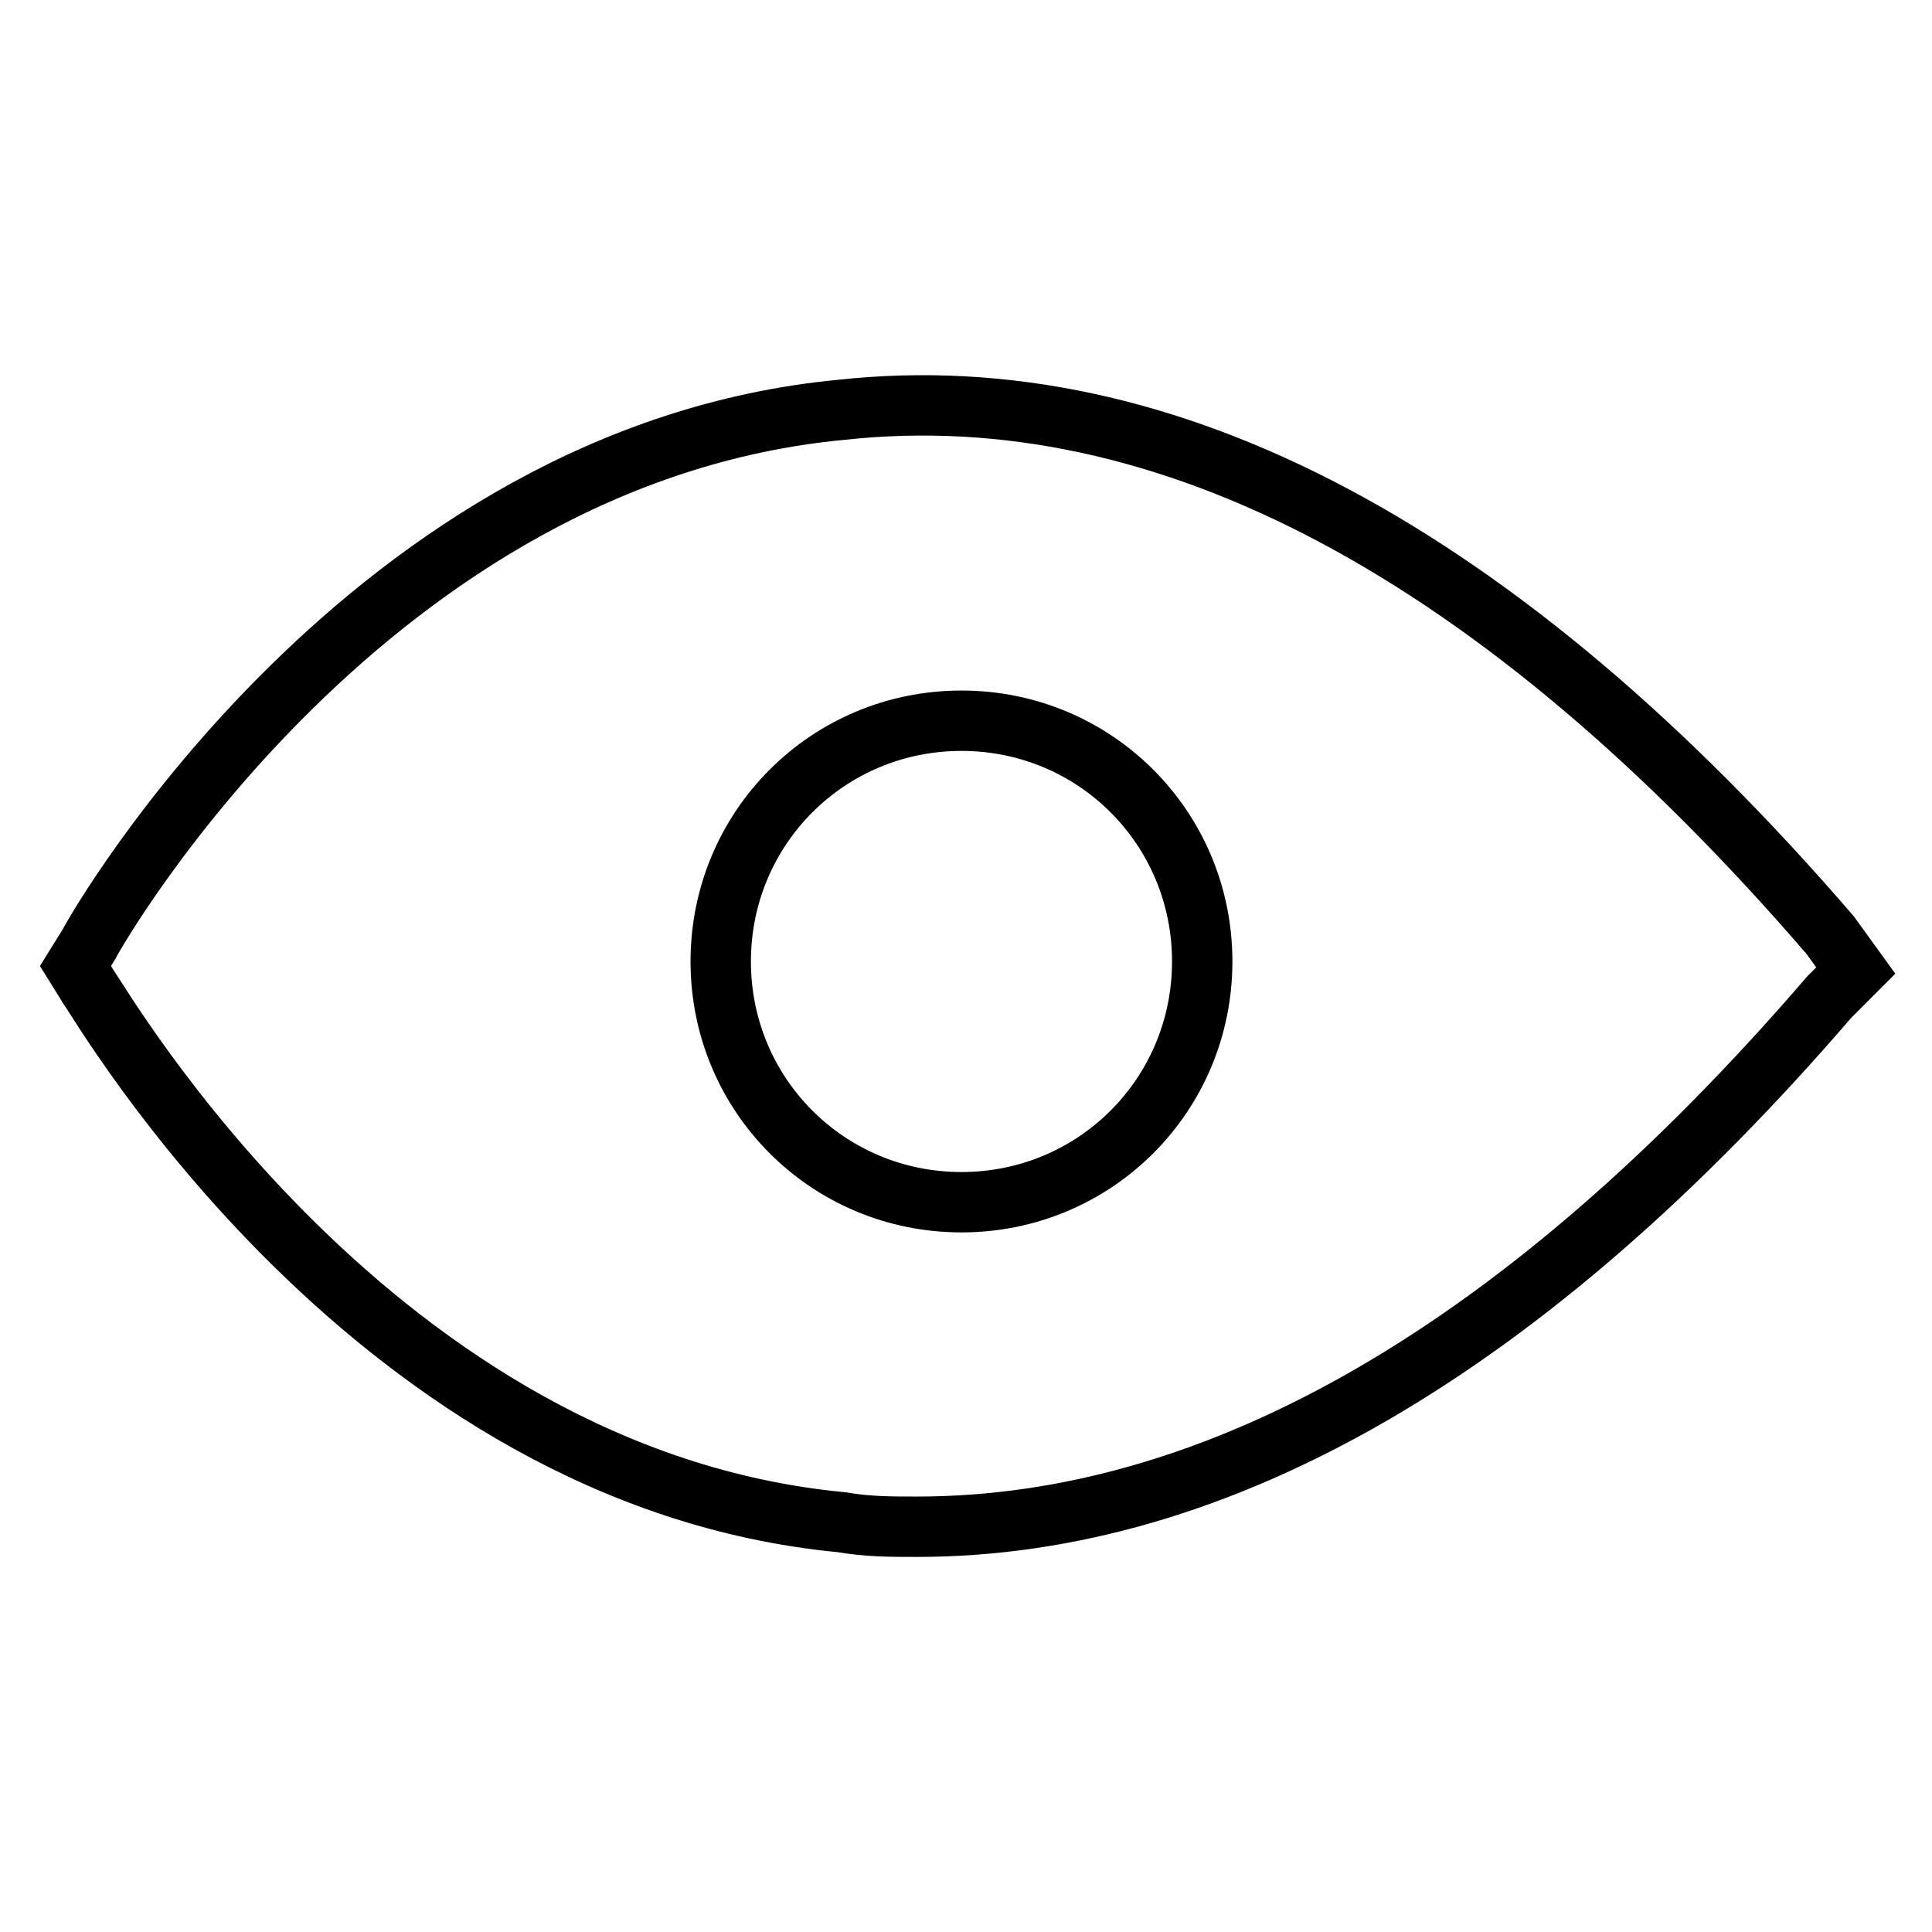 <?xml version="1.0" encoding="utf-8"?>
<!-- Svg Vector Icons : http://www.onlinewebfonts.com/icon -->
<!DOCTYPE svg PUBLIC "-//W3C//DTD SVG 1.1//EN" "http://www.w3.org/Graphics/SVG/1.1/DTD/svg11.dtd">
<svg version="1.1" xmlns="http://www.w3.org/2000/svg" xmlns:xlink="http://www.w3.org/1999/xlink" x="0px" y="0px" viewBox="0 0 256 256" enable-background="new 0 0 256 256" xml:space="preserve">
<g> <path stroke-width="8" fill-opacity="0" stroke="#000000"  d="M242.5,123.9c-43.7-50.7-87.9-74.3-131-69.6c-62.5,5.9-98.5,68.4-99.7,70.8L10,128l1.8,2.9 c1.8,2.4,37.8,64.9,99.7,70.8c3.5,0.6,6.5,0.6,10,0.6c40.1,0,80.8-23.6,120.9-70.2l3.5-3.5L242.5,123.9L242.5,123.9z M127.4,159.3 c-17.7,0-31.9-14.2-31.9-31.9c0-17.7,14.2-31.9,31.9-31.9c17.7,0,31.9,14.2,31.9,31.9C159.3,145.1,145.1,159.3,127.4,159.3z"/></g>
</svg>